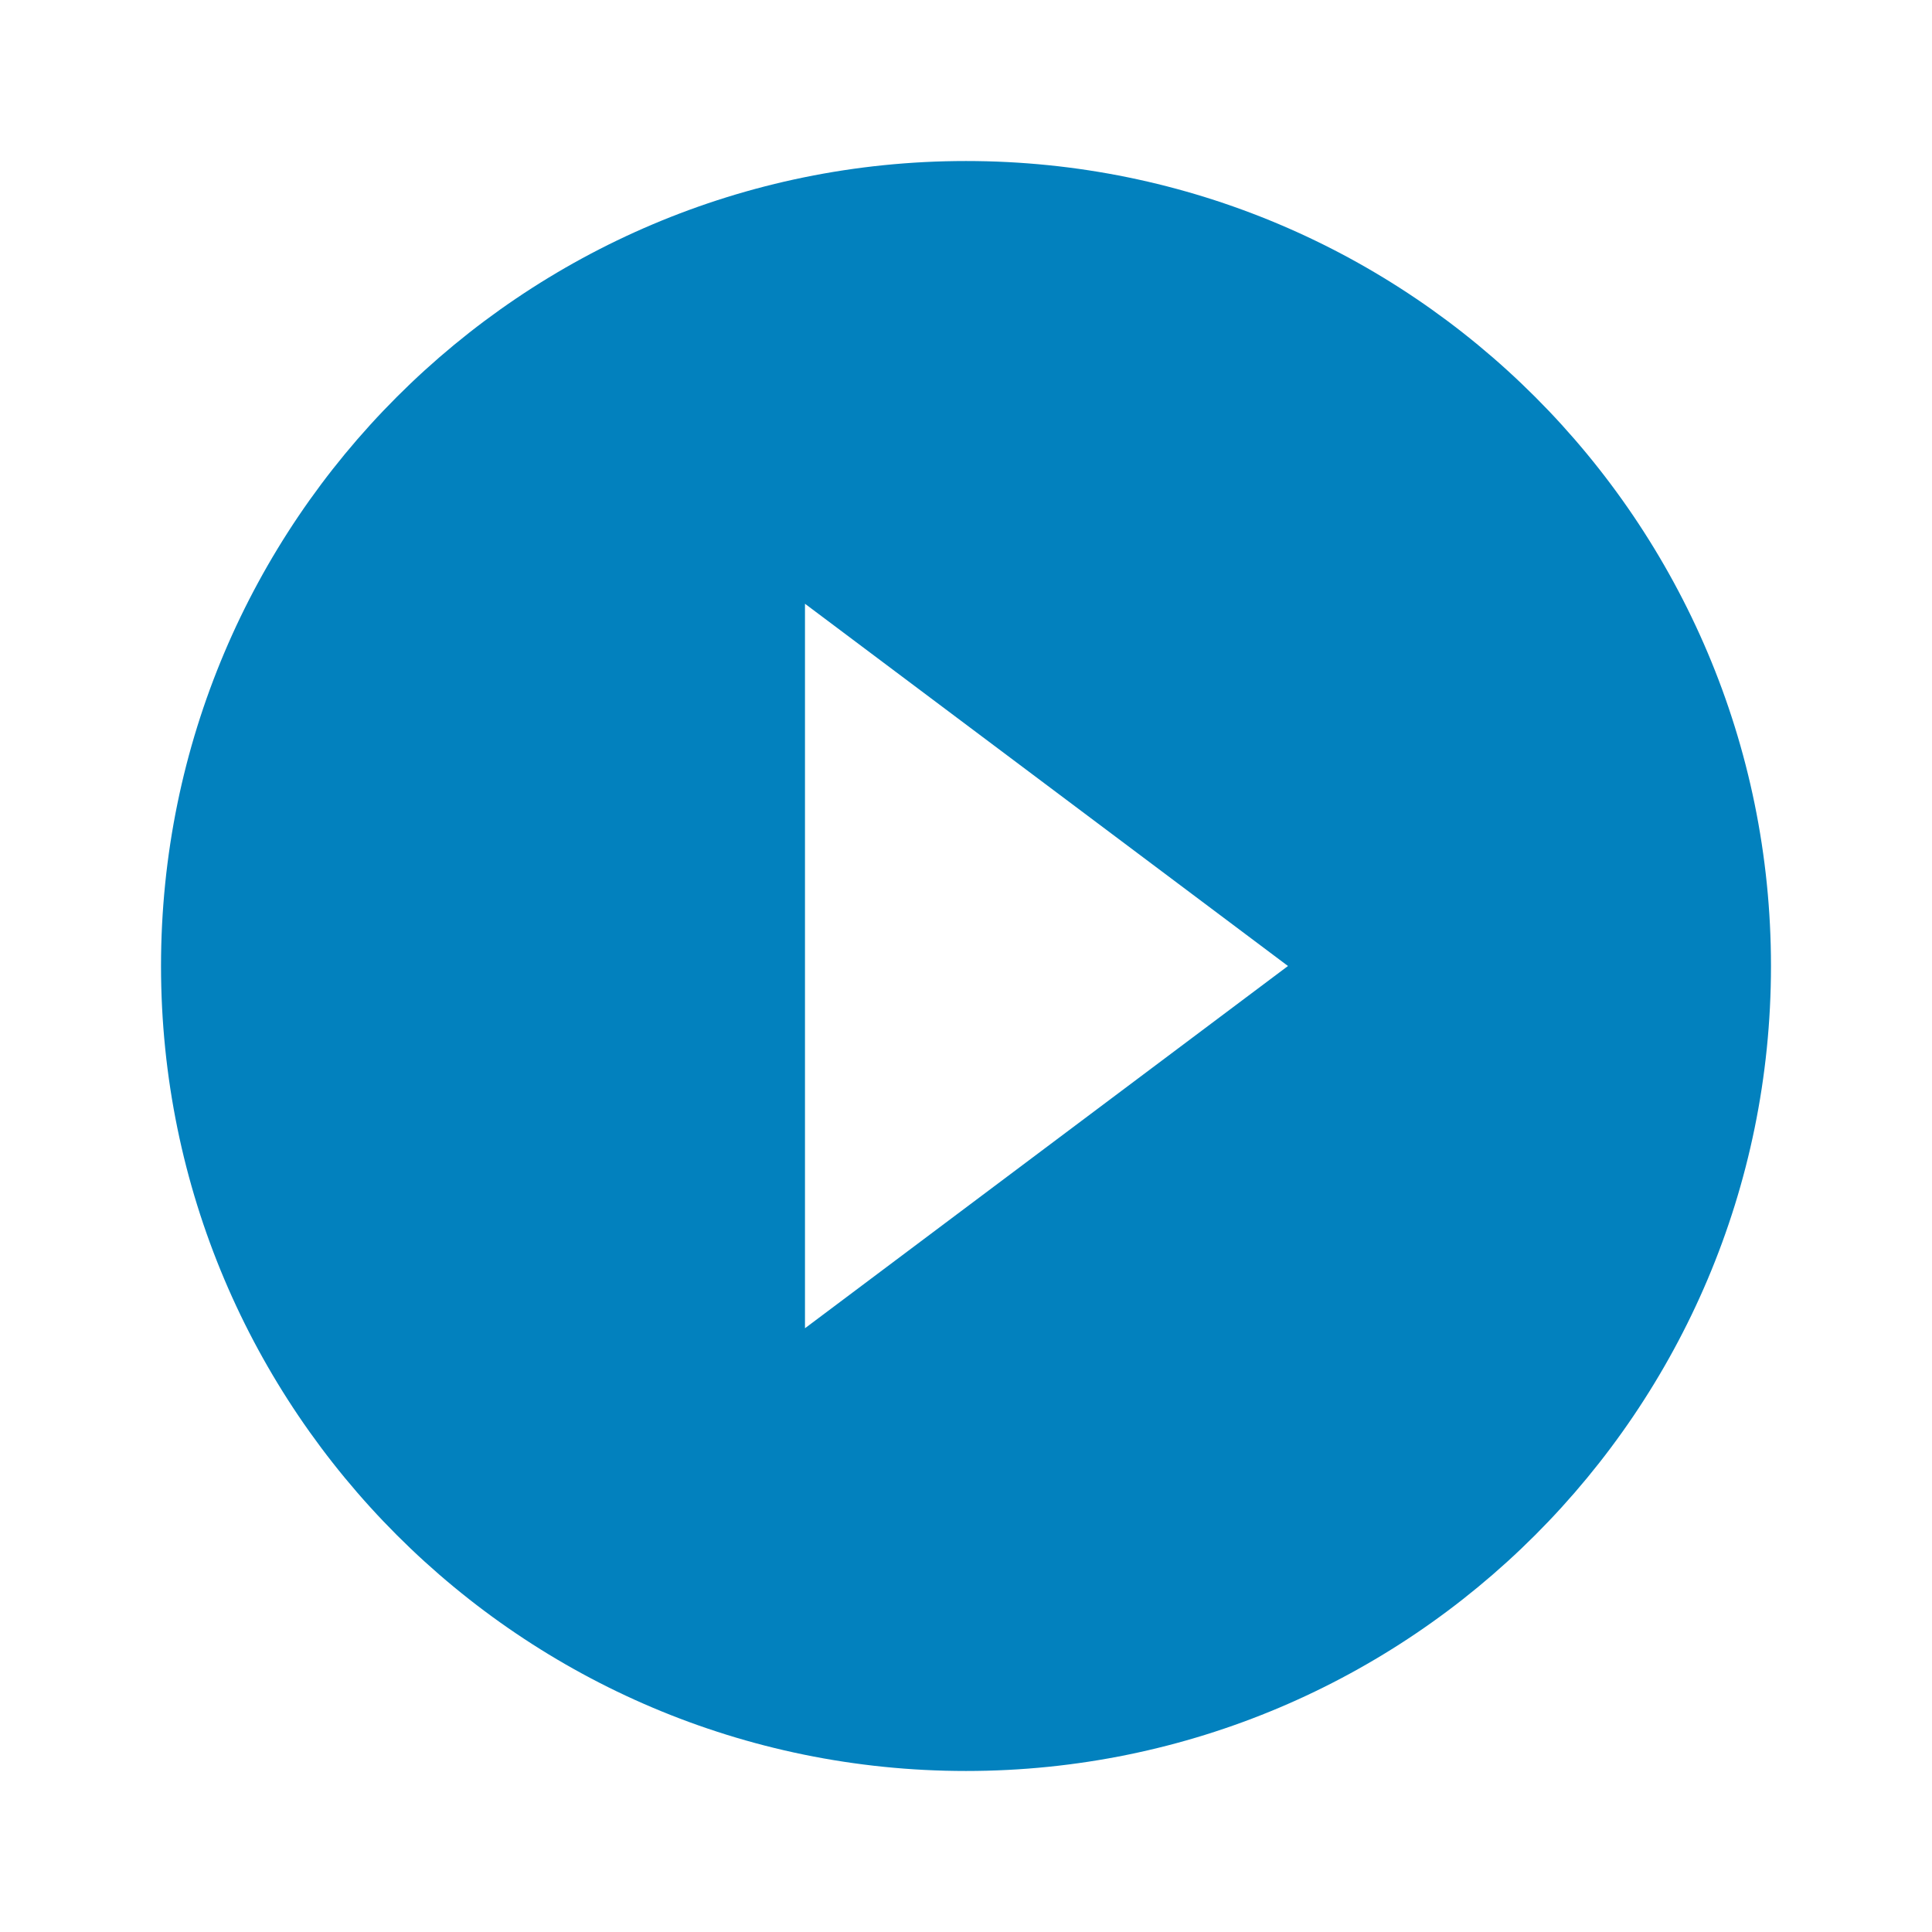 <svg width="32" height="32" viewBox="0 0 32 32" fill="none" xmlns="http://www.w3.org/2000/svg">
<g id="Icons" clip-path="url(#clip0_1_290)">
<path id="Vector" d="M16 2.667C8.64 2.667 2.667 8.64 2.667 16C2.667 23.36 8.64 29.333 16 29.333C23.36 29.333 29.333 23.36 29.333 16C29.333 8.64 23.36 2.667 16 2.667ZM13.333 22V10L21.333 16L13.333 22Z" fill="#0281BE"/>
</g>
<defs>
<clipPath id="clip0_1_290">
<rect width="32" height="32" fill="white"/>
</clipPath>
</defs>
</svg>
